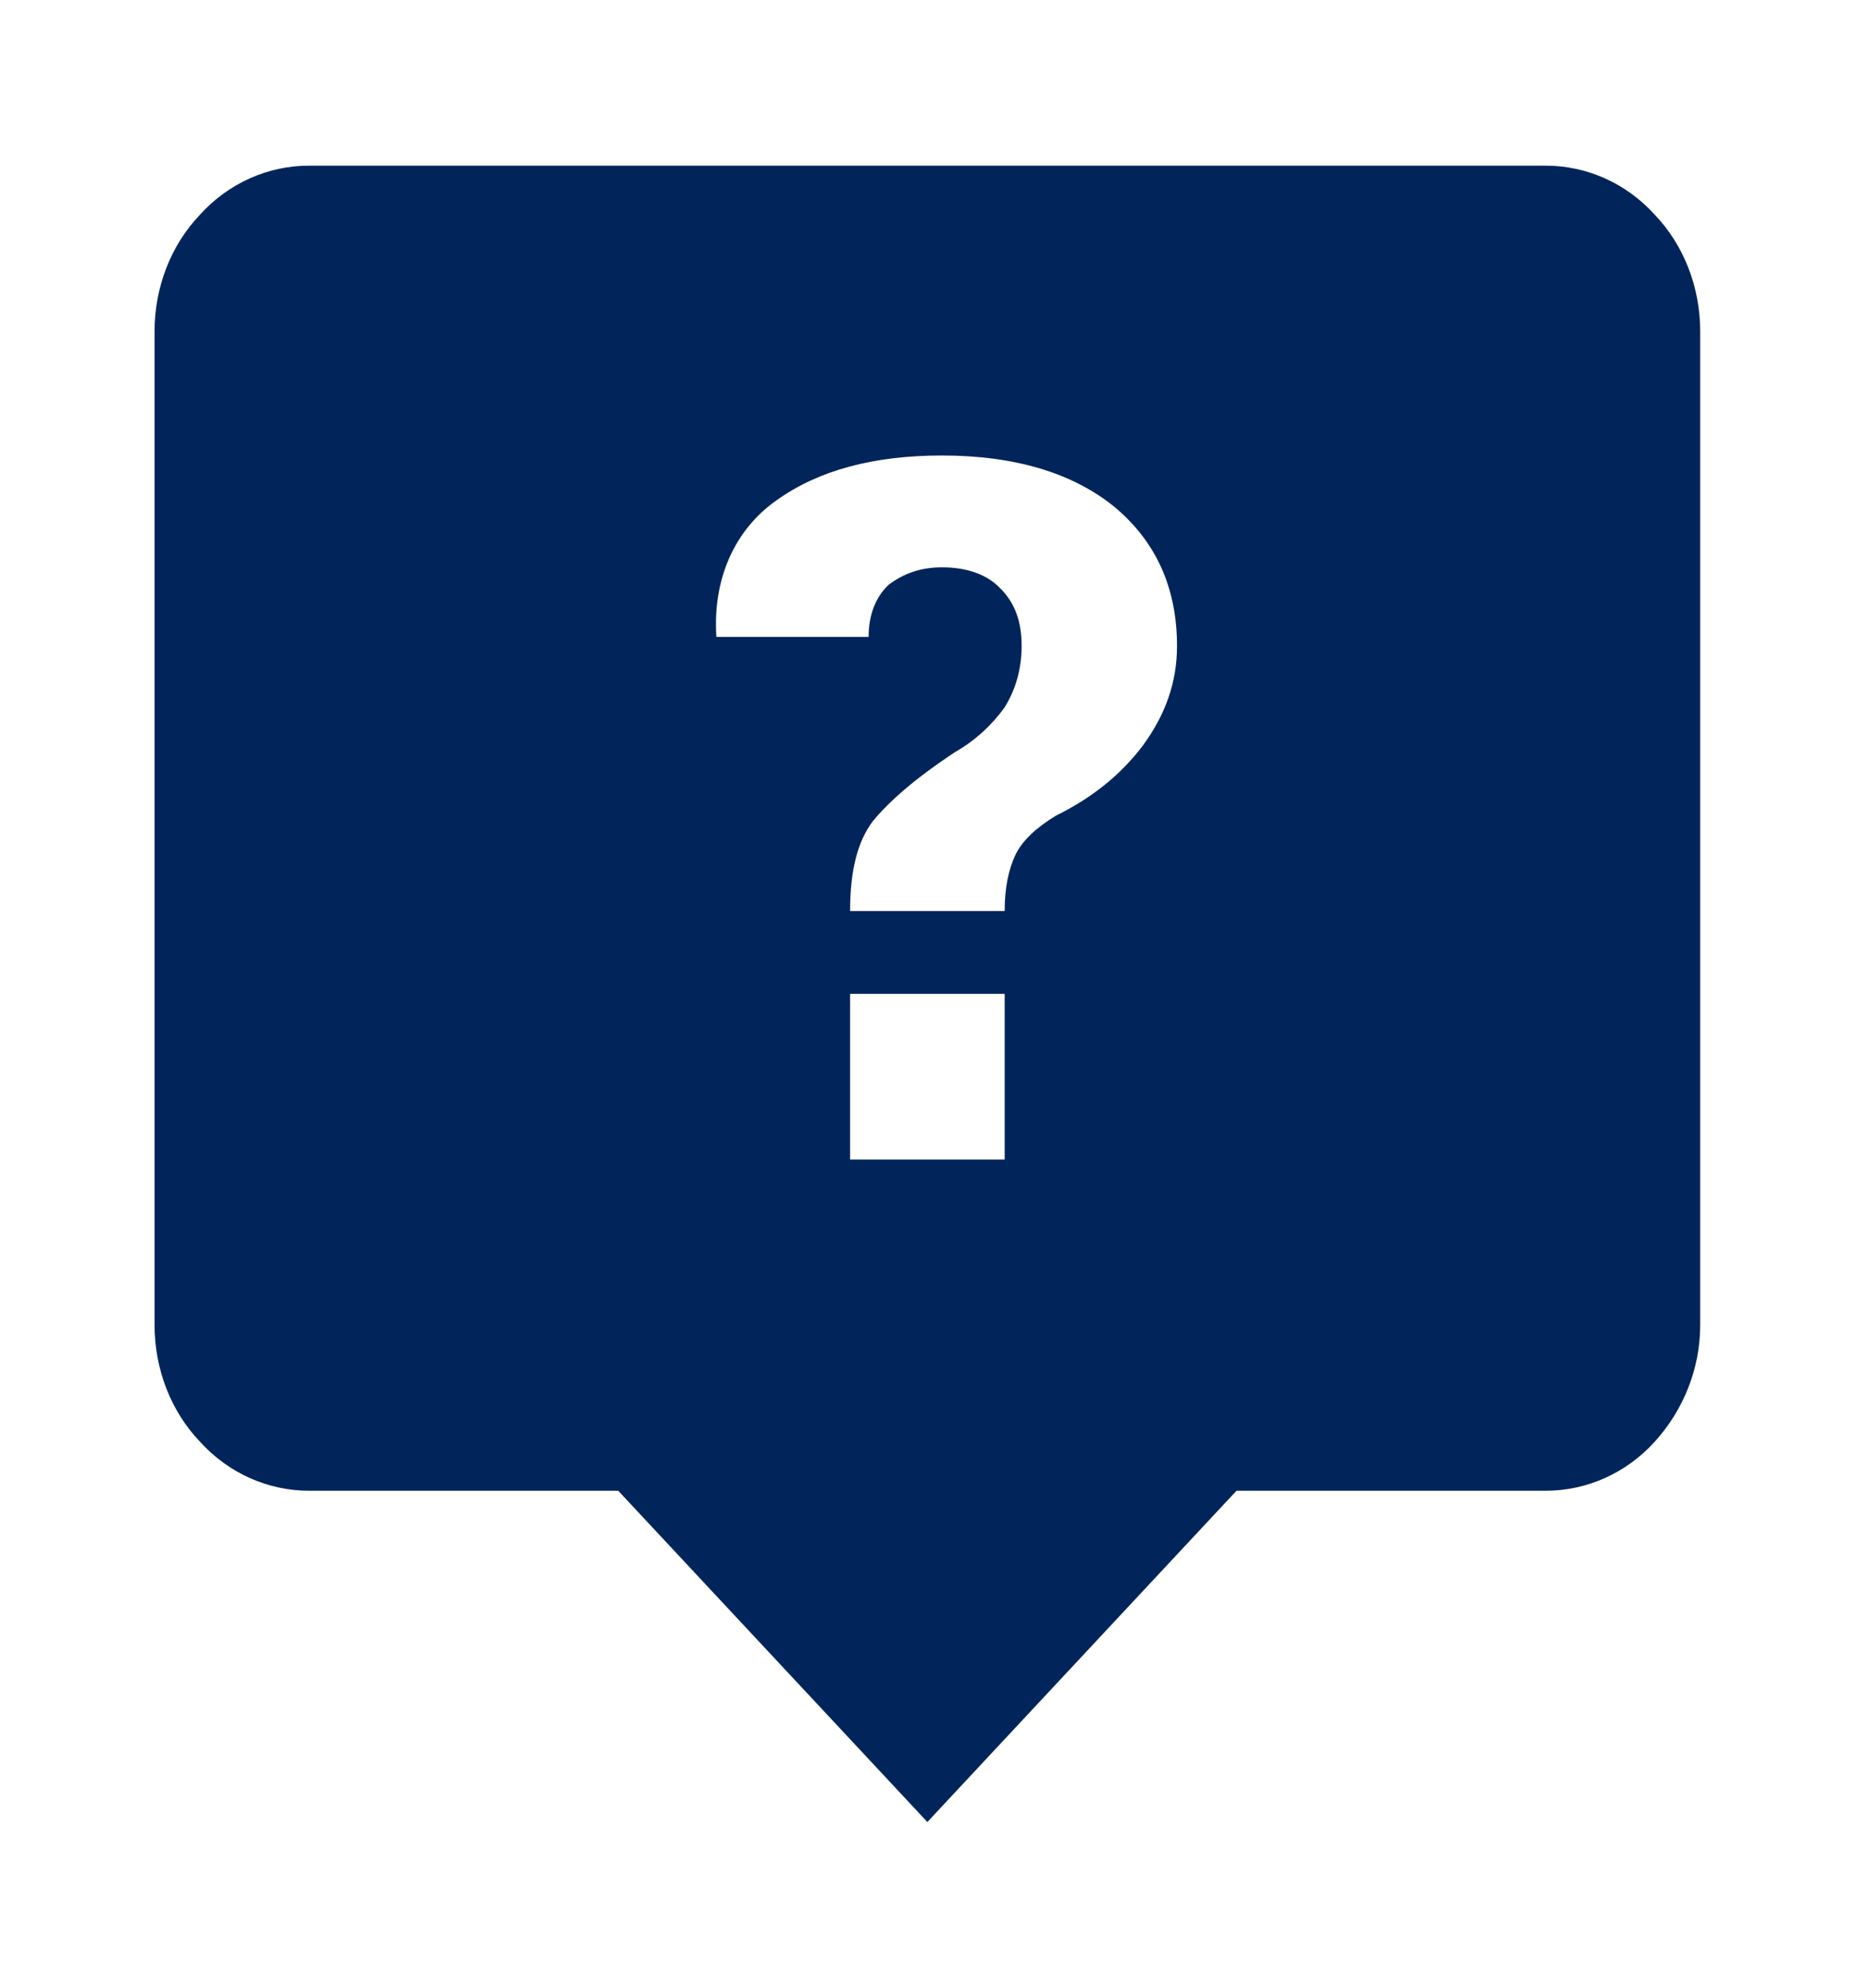 <svg width="47" height="50" viewBox="0 0 47 50" fill="none" xmlns="http://www.w3.org/2000/svg">
<path d="M38.889 4.167H7.778C6.747 4.167 5.755 4.604 5.036 5.396C4.297 6.167 3.889 7.229 3.889 8.333V33.333C3.889 34.438 4.297 35.5 5.036 36.271C5.755 37.062 6.747 37.5 7.778 37.5H15.555L23.333 45.833L31.111 37.5H38.889C39.919 37.5 40.911 37.062 41.63 36.271C42.35 35.479 42.778 34.438 42.778 33.333V8.333C42.778 7.229 42.369 6.167 41.63 5.396C40.911 4.604 39.919 4.167 38.889 4.167ZM19.541 12.583C20.591 11.833 21.972 11.458 23.703 11.458C25.53 11.458 26.989 11.896 28.039 12.75C29.089 13.625 29.614 14.792 29.614 16.25C29.614 17.167 29.322 17.979 28.758 18.75C28.194 19.5 27.455 20.083 26.561 20.521C26.055 20.833 25.725 21.146 25.55 21.5C25.375 21.875 25.278 22.333 25.278 22.917H21.389C21.389 21.875 21.583 21.167 21.953 20.667C22.361 20.167 23.022 19.583 24.033 18.917C24.539 18.625 24.947 18.25 25.278 17.792C25.55 17.354 25.705 16.833 25.705 16.25C25.705 15.625 25.53 15.167 25.18 14.812C24.83 14.438 24.305 14.271 23.703 14.271C23.178 14.271 22.75 14.417 22.361 14.708C22.05 15 21.855 15.438 21.855 16.021H18.025C17.928 14.583 18.472 13.333 19.541 12.583ZM21.389 29.167V25H25.278V29.167H21.389Z" fill="#01255A"/>
</svg>

